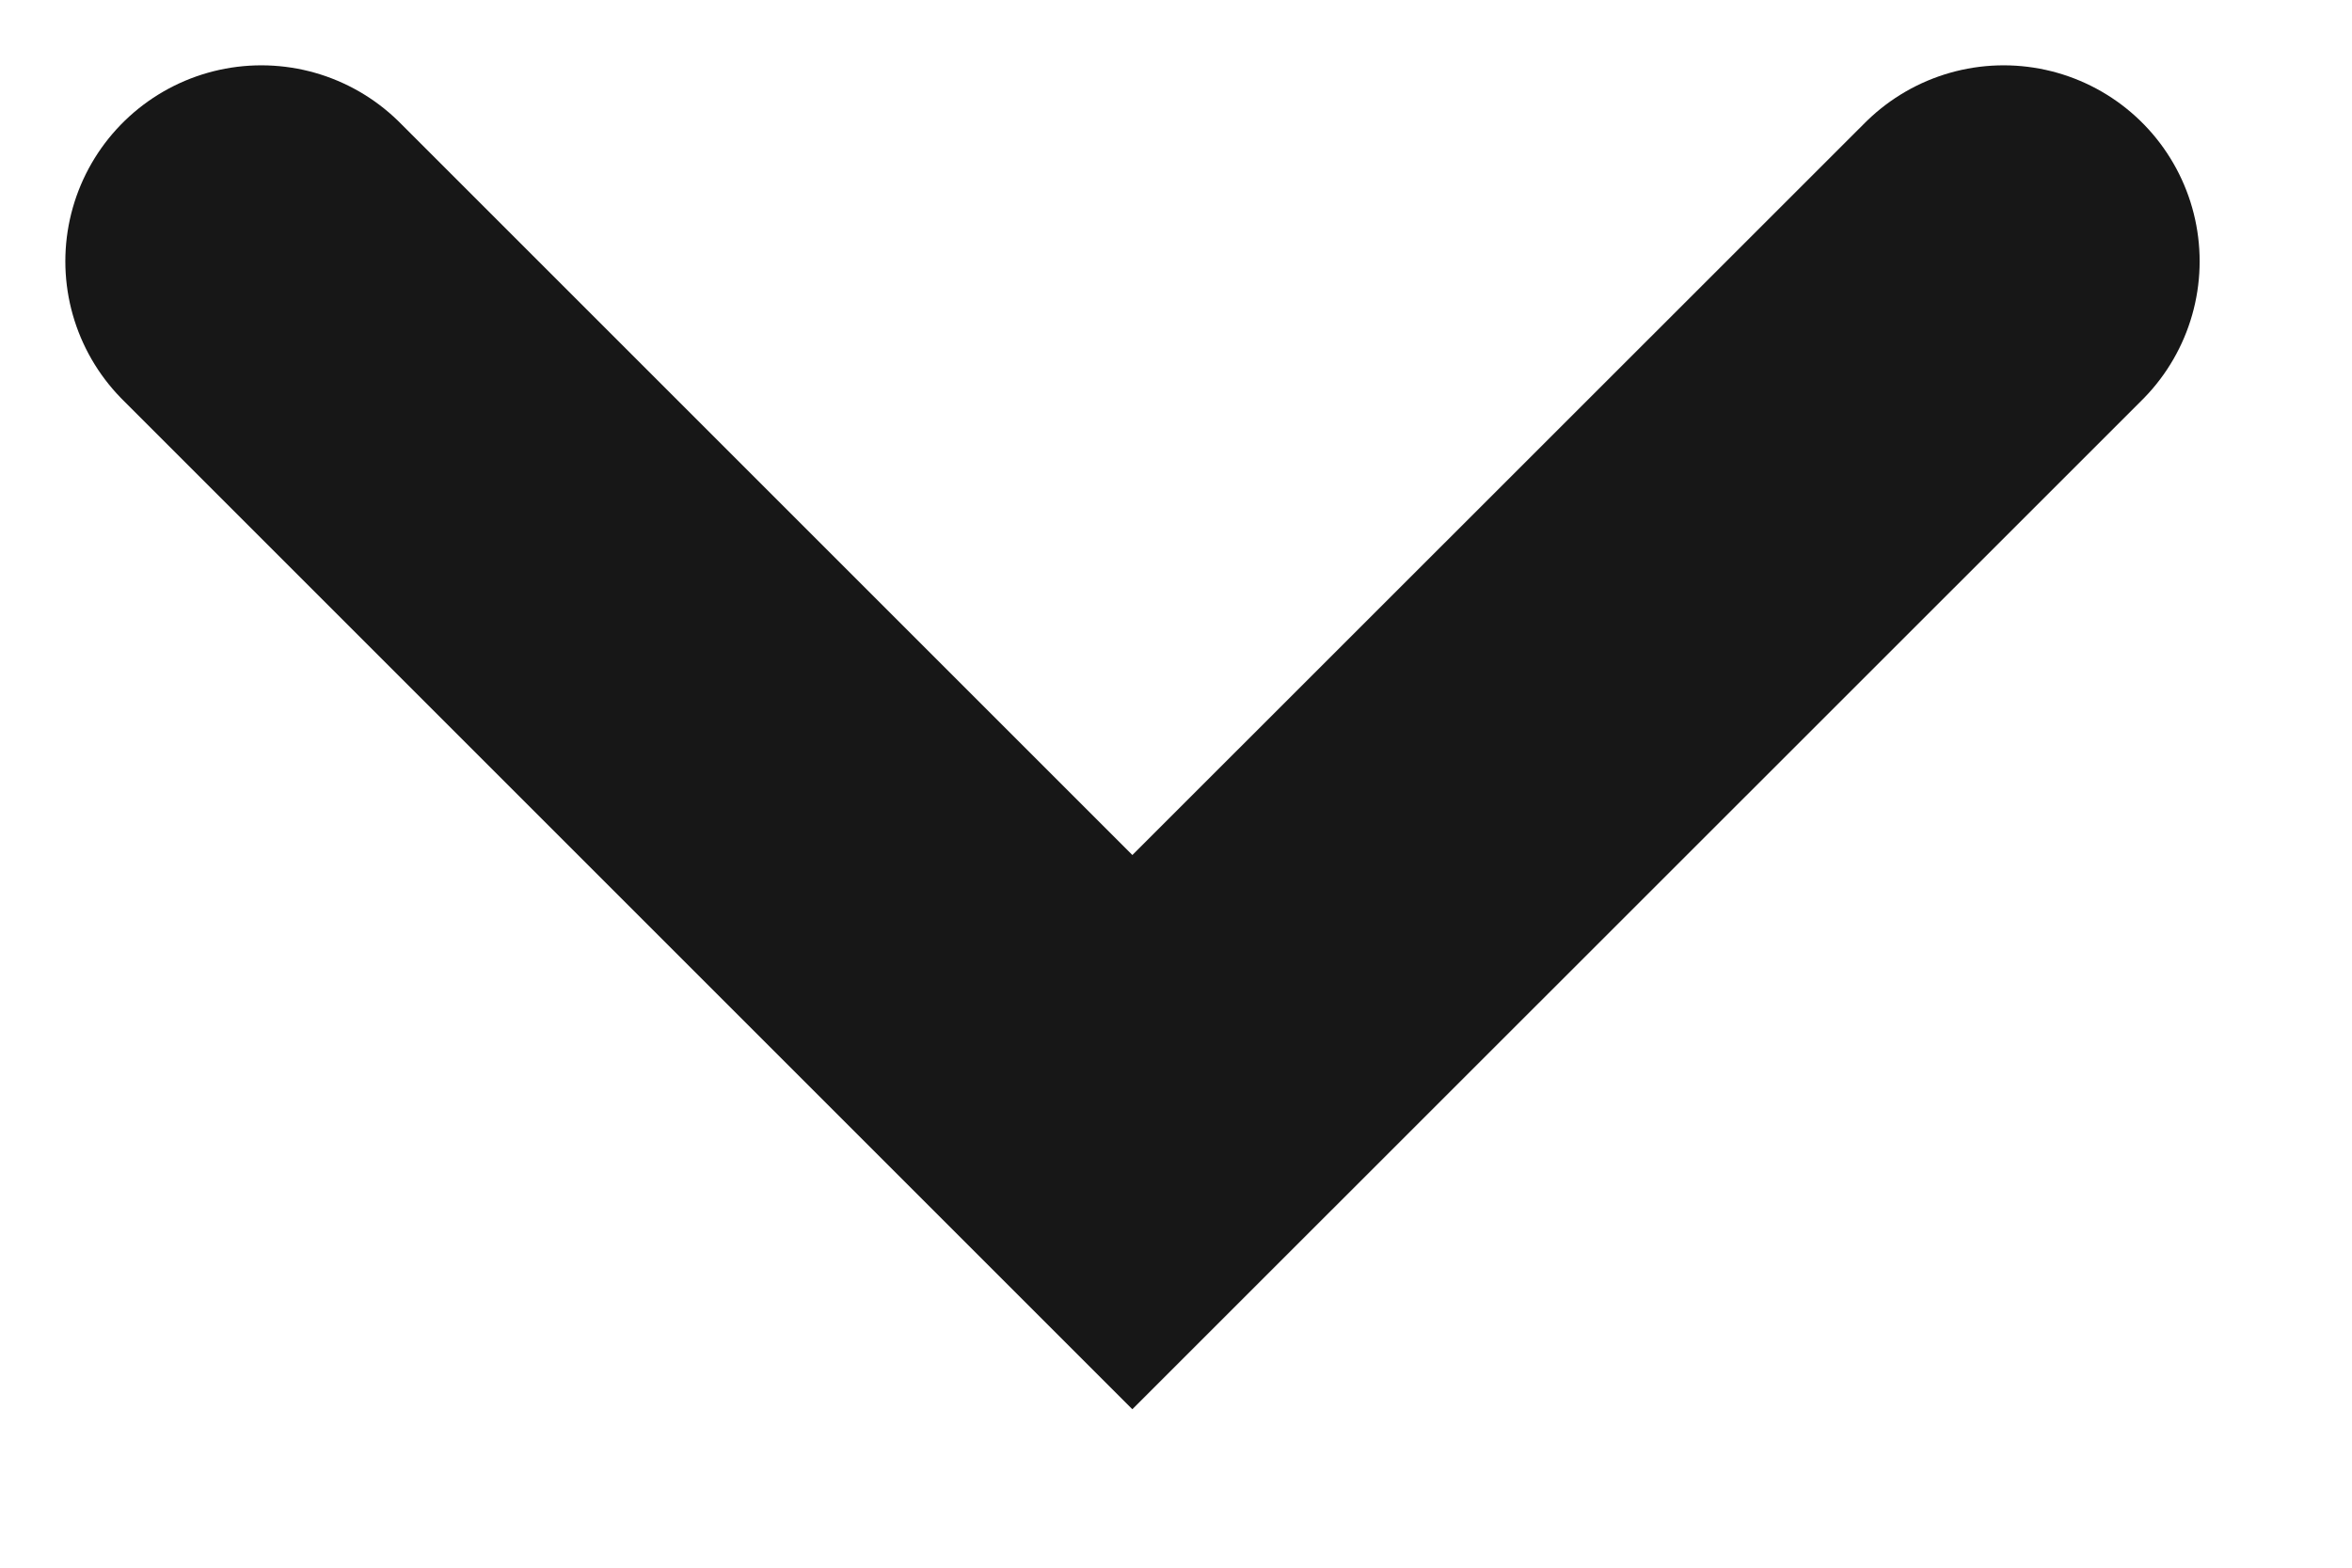 <?xml version="1.0" encoding="utf-8"?>
<svg xmlns="http://www.w3.org/2000/svg" fill="none" height="100%" overflow="visible" preserveAspectRatio="none" style="display: block;" viewBox="0 0 9 6" width="100%">
<path d="M1 1L4.333 4.333L7.667 1" id="Vector" stroke="#171717" stroke-linecap="round" stroke-width="1.5"/>
</svg>